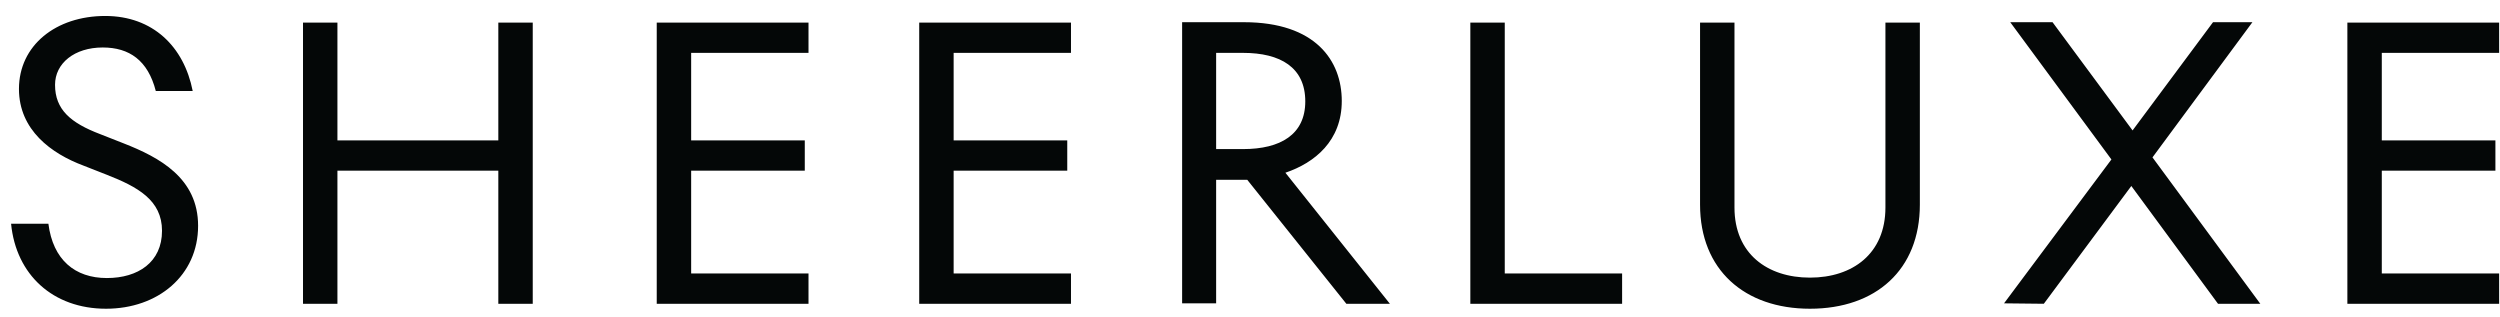 <svg width="134" height="17" viewBox="0 0 134 17" fill="none" xmlns="http://www.w3.org/2000/svg">
<g clip-path="url(#clip0)">
<path d="M5.684 16.548C8.462 16.548 10.618 14.77 10.618 12.103C10.618 9.547 8.551 8.436 6.617 7.68L5.373 7.191C3.794 6.591 2.95 5.879 2.95 4.546C2.95 3.39 3.994 2.545 5.506 2.545C6.928 2.545 7.929 3.234 8.351 4.879H10.329C9.862 2.501 8.195 0.856 5.639 0.856C2.994 0.856 1.016 2.434 1.016 4.768C1.016 6.969 2.75 8.235 4.483 8.88L5.728 9.369C7.373 10.014 8.684 10.725 8.684 12.37C8.684 14.059 7.395 14.903 5.728 14.903C4.017 14.903 2.839 13.925 2.594 11.992H0.594C0.86 14.726 2.839 16.548 5.684 16.548ZM18.086 16.282V9.147H26.71V16.282H28.555V1.212H26.71V7.524H18.086V1.212H16.241V16.282H18.086ZM43.336 16.282V14.659H37.046V9.147H43.136V7.524H37.046V2.834H43.336V1.212H35.201V16.282H43.336ZM57.405 16.282V14.659H51.115V9.147H57.205V7.524H51.115V2.834H57.405V1.212H49.27V16.282H57.405ZM65.185 16.282V9.636H66.852L72.164 16.282H74.498L68.897 9.258C70.475 8.724 71.919 7.546 71.919 5.413C71.919 3.257 70.519 1.19 66.674 1.19H63.362V16.259H65.185V16.282ZM66.629 7.991H65.185V2.834H66.629C68.63 2.834 69.963 3.612 69.963 5.435C69.963 7.213 68.63 7.991 66.629 7.991ZM86.945 16.282V14.659H80.655V1.212H78.81V16.282H86.945ZM97.013 16.548C100.548 16.548 102.904 14.459 102.904 10.969V1.212H101.059V11.125C101.059 13.592 99.303 14.881 97.013 14.881C94.724 14.881 92.968 13.592 92.968 11.125V1.212H91.123V10.969C91.123 14.459 93.502 16.548 97.013 16.548ZM109.549 16.282L114.239 9.969L118.885 16.282H121.152L115.373 8.436L120.729 1.19H118.618L114.306 6.991L110.016 1.19H107.749L113.172 8.547L107.416 16.259L109.549 16.282ZM133.954 16.282V14.659H127.664V9.147H133.754V7.524H127.664V2.834H133.954V1.212H125.819V16.282H133.954Z" fill="#040707"/>
</g>
<defs>
<clipPath id="clip0">
<rect width="133.383" height="15.692" fill="white" transform="translate(0.594 0.856)"/>
</clipPath>
</defs>
</svg>

